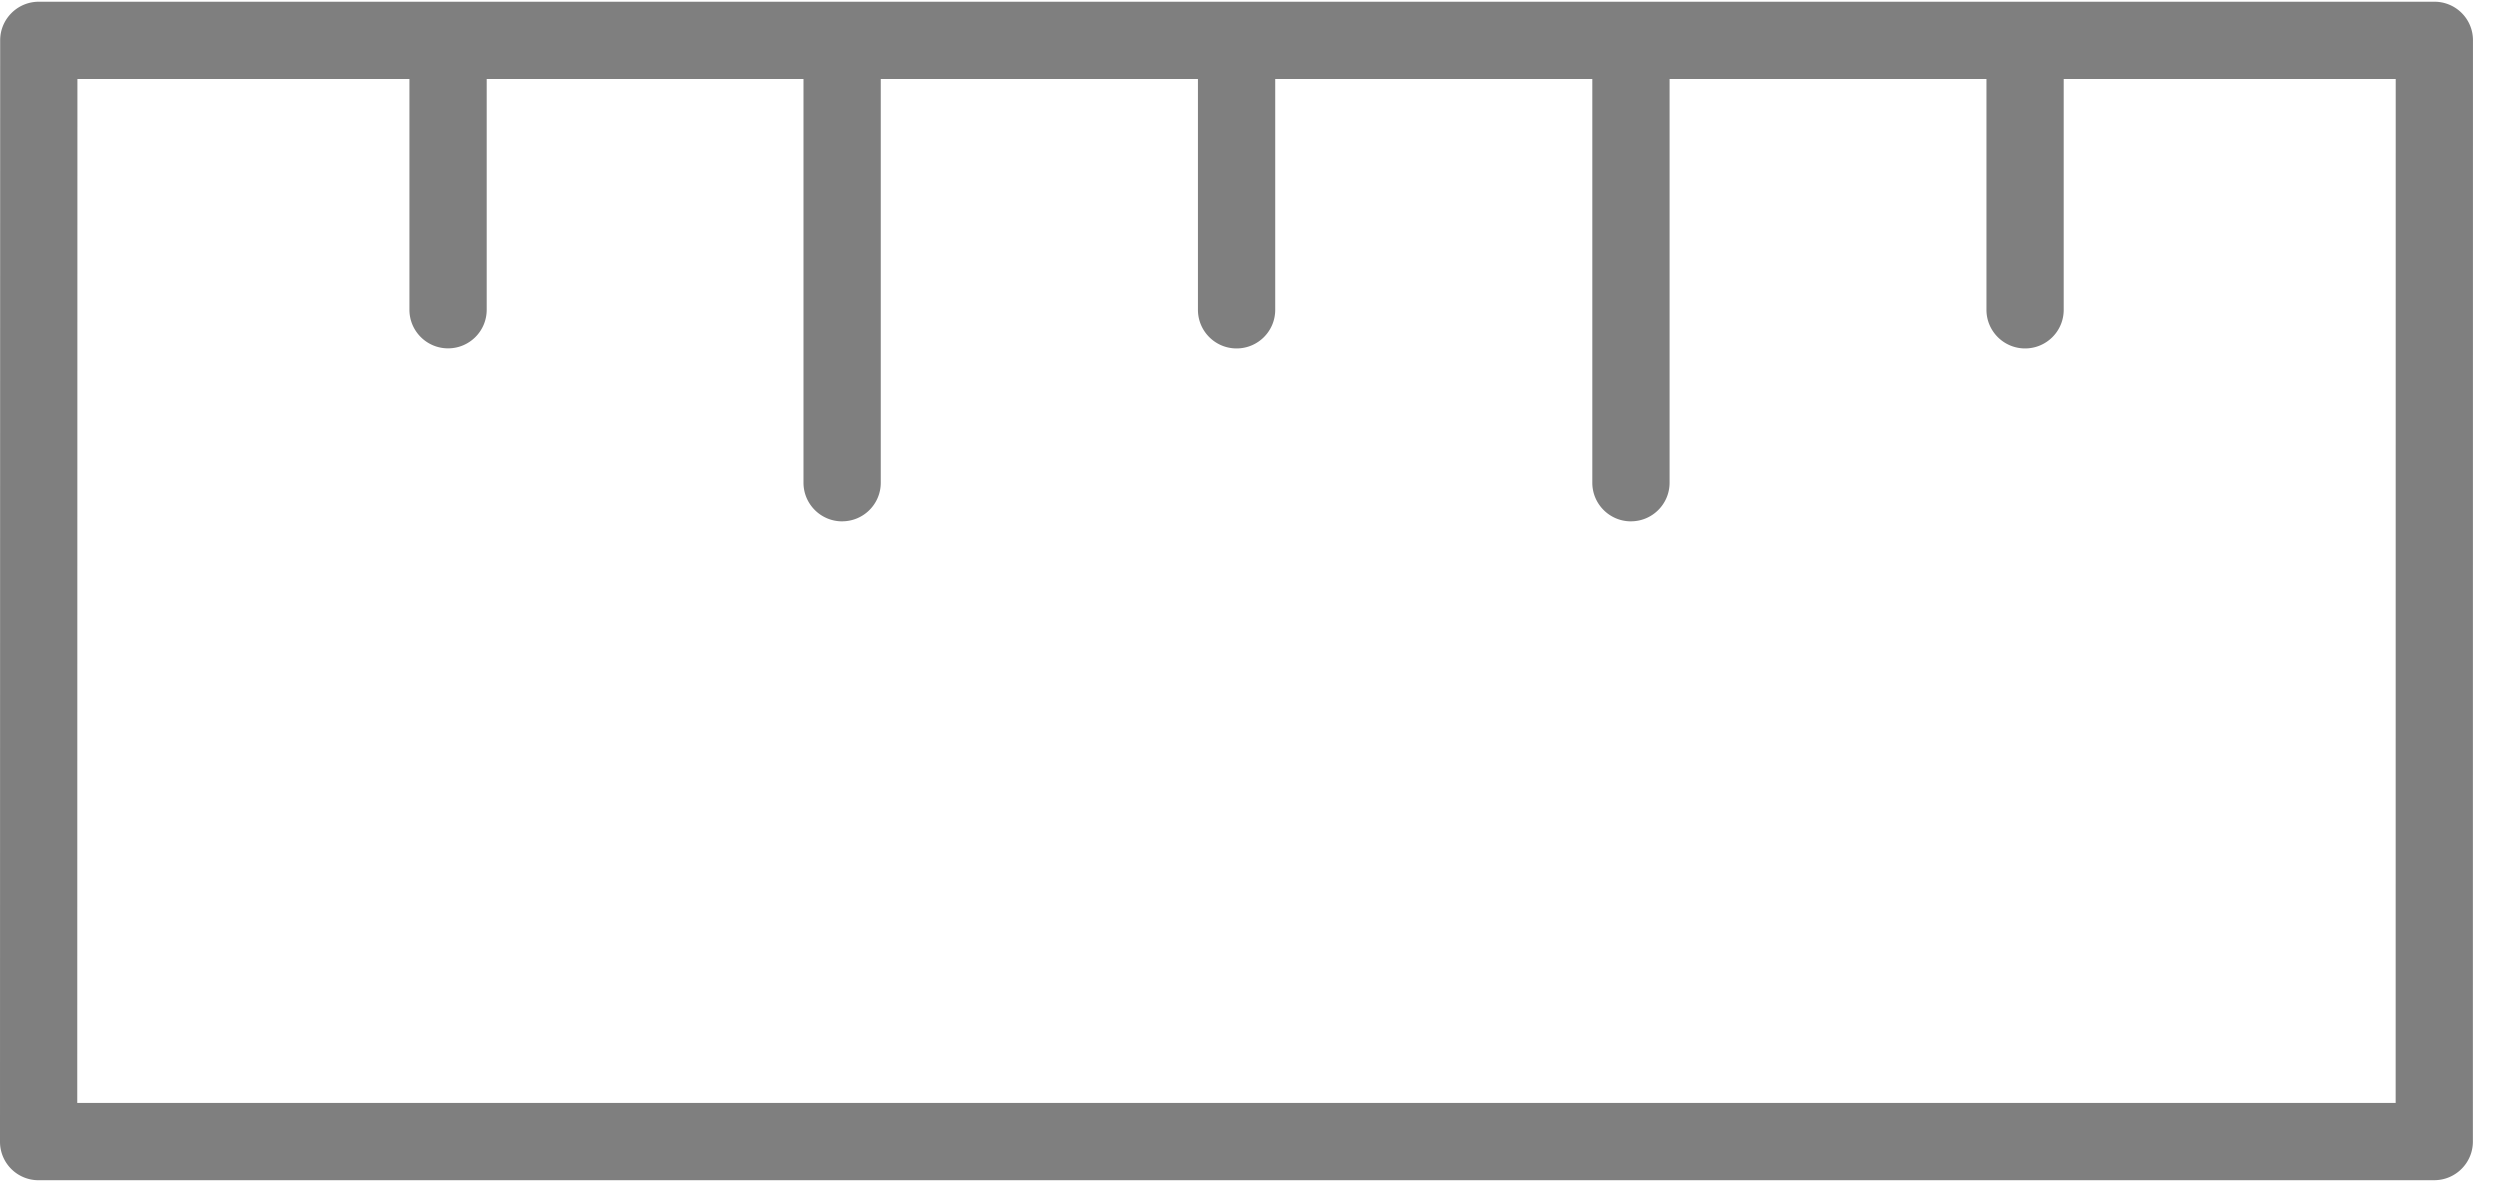 <svg width="91" height="43" viewBox="0 0 91 43" xmlns="http://www.w3.org/2000/svg"><title>ruler</title><g fill-rule="evenodd" opacity=".5"><path d="M88.608 42.96H1.406A1.4 1.4 0 0 1 0 41.553L.006 1.468C.006.693.636.063 1.412.063H88.61a1.4 1.4 0 0 1 1.406 1.406l-.003 40.084c0 .776-.63 1.406-1.406 1.406zM2.812 40.146h84.39l.002-37.271H2.818l-.006 37.27z"/><path d="M73.713 12.683c-.776 0-1.406-.63-1.406-1.406V1.464a1.407 1.407 0 0 1 2.812 0v9.813c0 .779-.63 1.406-1.406 1.406zm-14.347 6.294c-.776 0-1.406-.63-1.406-1.406V1.464a1.407 1.407 0 0 1 2.813 0V17.57c0 .776-.628 1.406-1.407 1.406zm-14.355-6.294c-.776 0-1.406-.63-1.406-1.406V1.464a1.407 1.407 0 0 1 2.813 0v9.813c0 .779-.63 1.406-1.407 1.406zm-14.358 6.294c-.776 0-1.406-.63-1.406-1.406V1.464a1.407 1.407 0 0 1 2.813 0V17.57c0 .776-.627 1.406-1.407 1.406zM16.31 12.68c-.777 0-1.407-.63-1.407-1.406v-9.81a1.407 1.407 0 0 1 2.813 0v9.81c0 .779-.63 1.406-1.406 1.406z"/></g></svg>